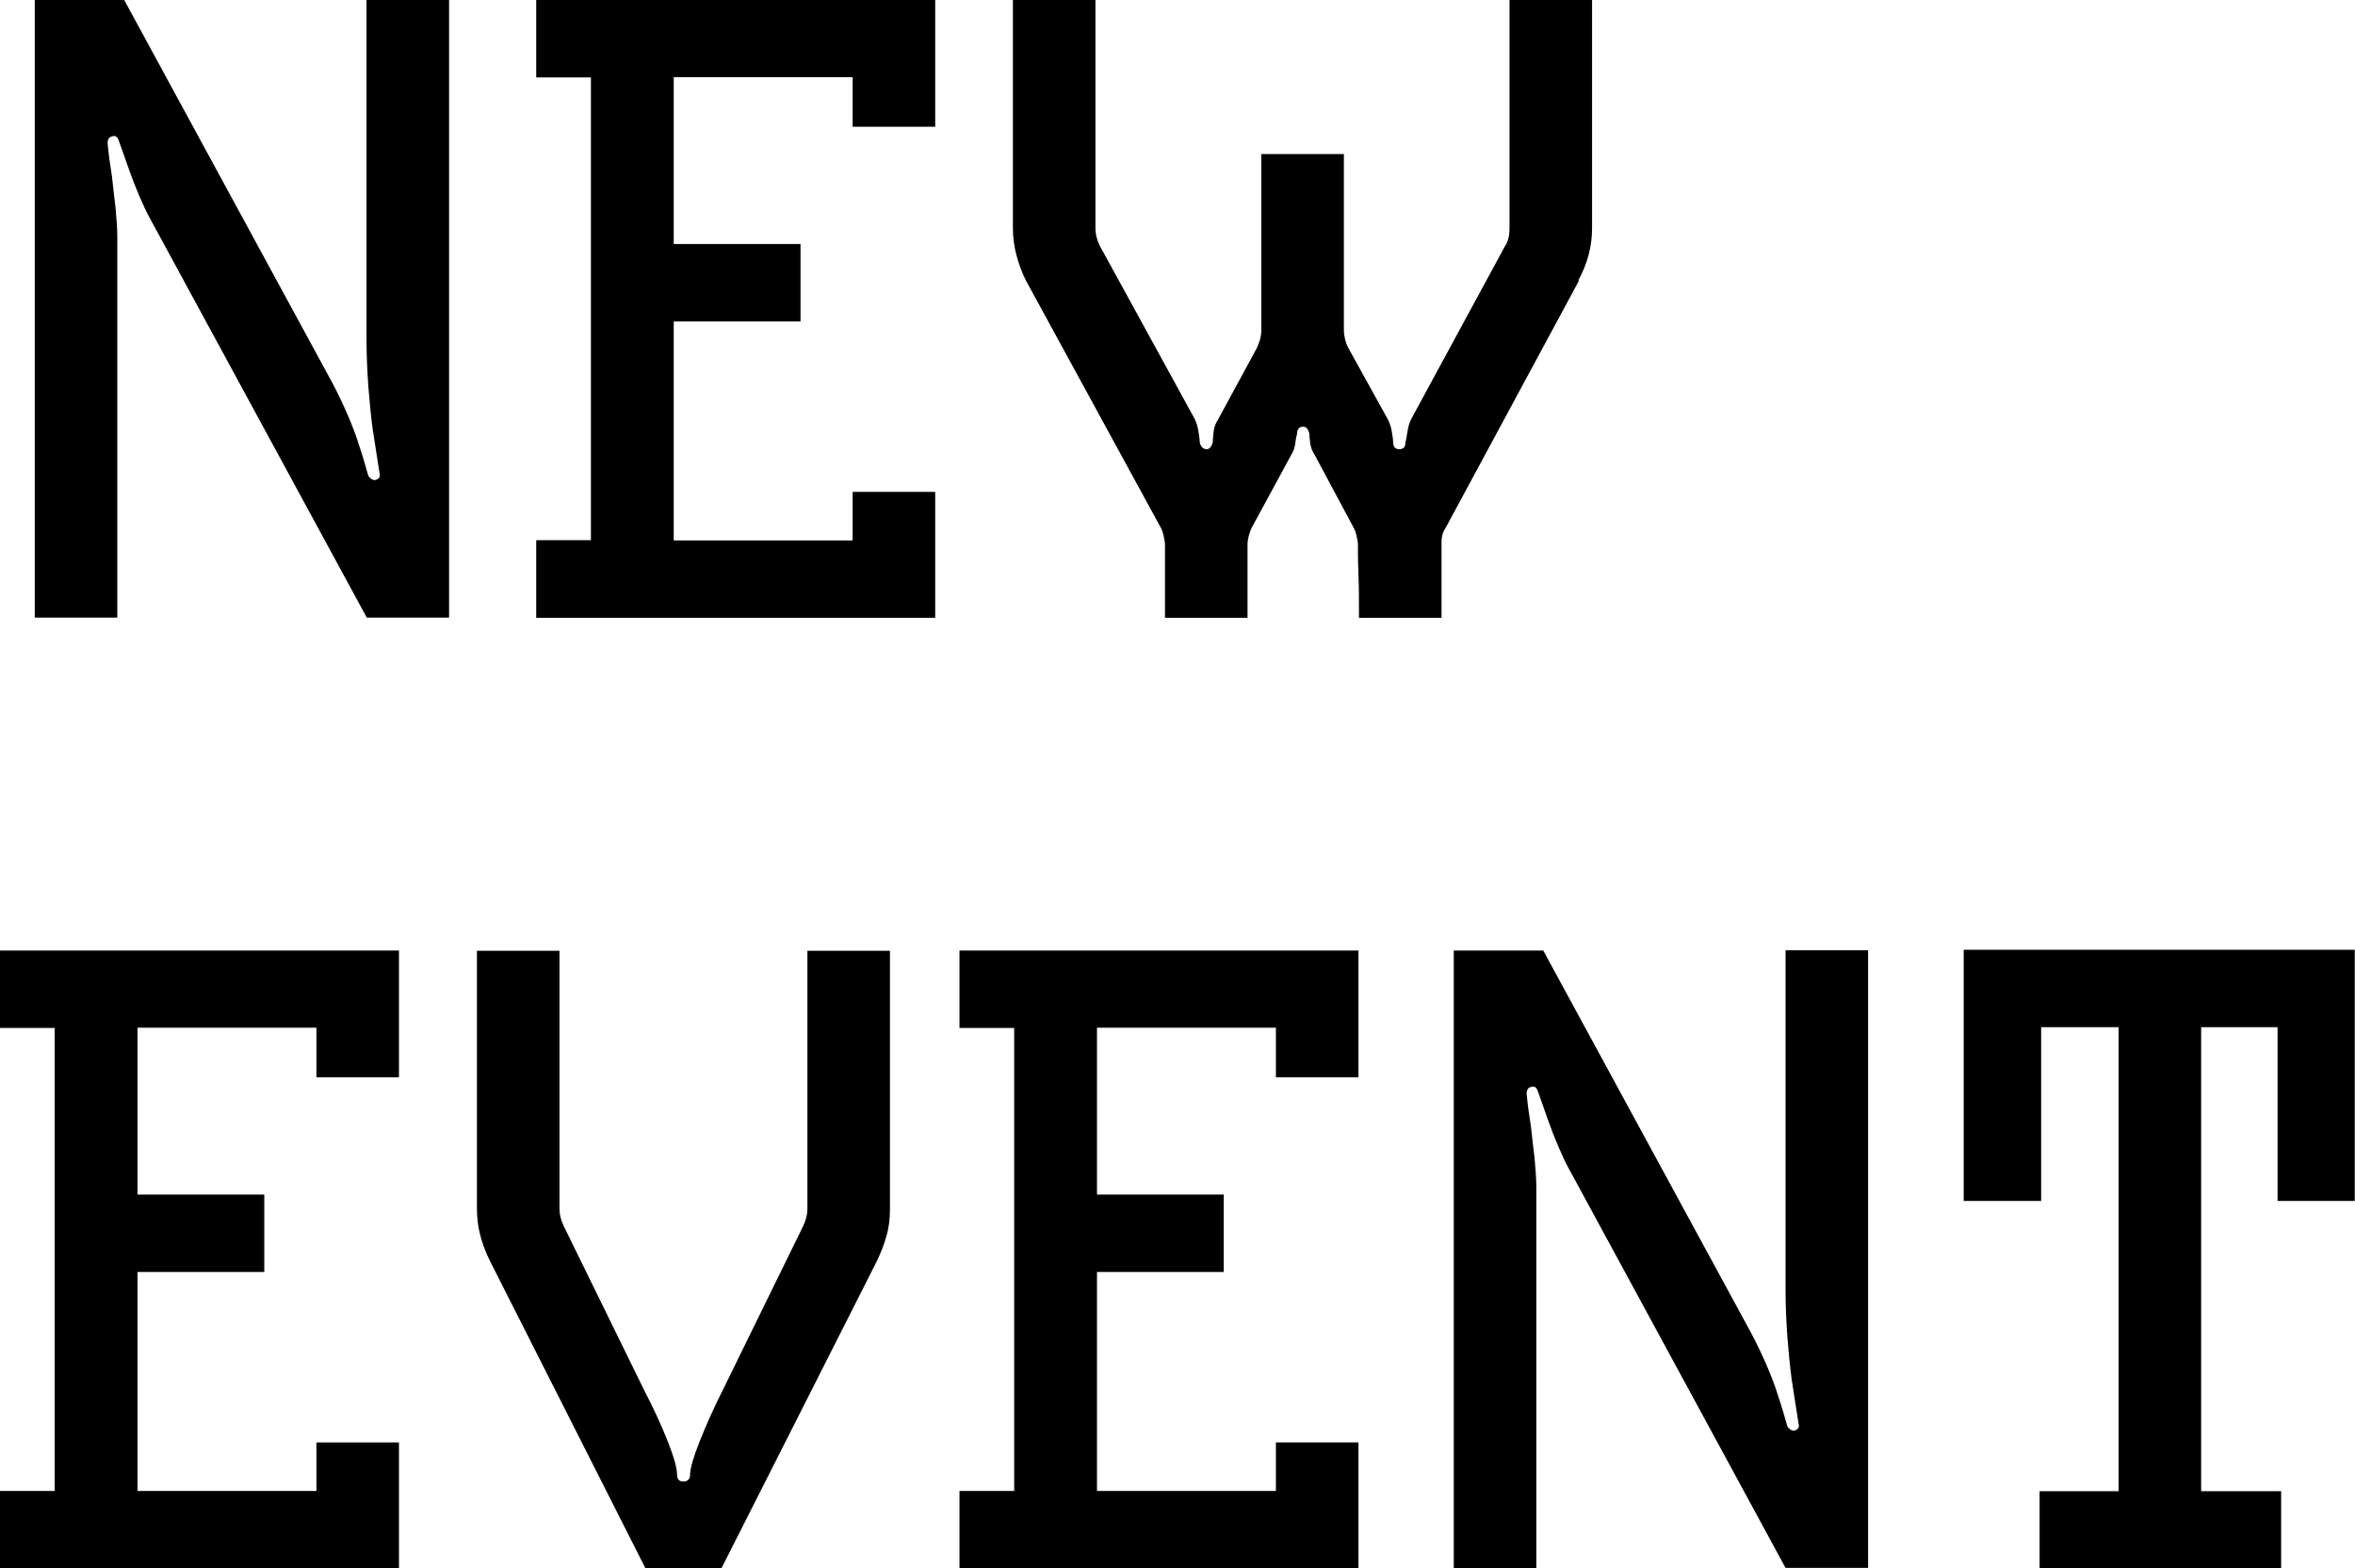 <?xml version="1.0" encoding="UTF-8"?>
<svg id="_レイヤー_2" data-name="レイヤー_2" xmlns="http://www.w3.org/2000/svg" viewBox="0 0 92.14 61.38">
  <g id="_レイヤー_1-2" data-name="レイヤー_1">
    <g>
      <path d="M14.35,24.17L5.88,8.57c-.14-.25-.28-.55-.43-.9-.15-.35-.28-.69-.39-1-.14-.39-.27-.77-.41-1.16-.05-.16-.14-.22-.27-.17-.11.02-.17.11-.17.27.04.43.1.86.17,1.29.04.39.09.79.14,1.22.04.43.07.83.07,1.19v14.86H1.36V0h3.5l8.13,14.96c.23.43.43.86.61,1.27.18.42.33.81.44,1.17.14.41.26.82.37,1.22.07.11.16.17.27.17.16-.05.21-.14.17-.27-.09-.57-.18-1.14-.27-1.73-.07-.52-.12-1.08-.17-1.68-.04-.6-.07-1.2-.07-1.79V0h3.23v24.17h-3.23Z"/>
      <path d="M20.98,24.17v-3.03h2.14V3.03h-2.14V0h15.61v4.96h-3.23v-1.94h-7v6.53h4.96v3.03h-4.96v8.57h7v-1.9h3.23v4.93h-15.61Z"/>
      <path d="M61.78,10.98l-5.21,9.66c-.11.16-.17.35-.17.58v2.96h-3.23c0-.73,0-1.28-.02-1.65-.01-.37-.02-.65-.02-.83v-.37c0-.09-.02-.2-.05-.34-.03-.14-.07-.25-.12-.34l-1.53-2.86c-.09-.14-.15-.29-.17-.46-.02-.17-.03-.29-.03-.36-.05-.18-.12-.27-.24-.27-.16,0-.24.09-.24.27-.02.07-.05.19-.07.37-.02.18-.08.34-.17.48l-1.53,2.82c-.05.09-.08.2-.12.32-.03.12-.05.24-.05.36v2.86h-3.23v-2.86c0-.09-.02-.2-.05-.34-.03-.14-.07-.25-.12-.34l-5.27-9.66c-.16-.32-.28-.65-.37-.99-.09-.34-.14-.69-.14-1.05V0h3.23v8.94c0,.23.06.45.17.68l3.71,6.77c.07.14.12.3.15.49.03.19.05.33.05.43.04.18.14.27.27.27.11,0,.19-.09.24-.27,0-.07.01-.2.03-.39.02-.19.08-.36.17-.49l1.53-2.82c.04-.09.08-.2.12-.32.03-.12.05-.24.05-.36v-6.9h3.23v6.9c0,.11.02.23.05.36.03.12.07.23.12.32l1.56,2.82c.07.14.12.3.15.49.03.19.05.32.05.39,0,.18.08.27.24.27s.24-.09.24-.27c.02-.09.05-.23.08-.43.03-.19.08-.36.15-.49l3.67-6.77c.11-.16.17-.39.17-.68V0h3.23v8.94c0,.7-.18,1.38-.54,2.04Z"/>
      <path d="M0,61.38v-3.03h2.14v-18.12H0v-3.03h15.61v4.96h-3.23v-1.94h-7v6.53h4.96v3.03h-4.96v8.57h7v-1.9h3.23v4.93H0Z"/>
      <path d="M34.68,48.38c-.09.33-.22.65-.37.97l-6.09,12.04h-2.96l-6.09-12.04c-.16-.32-.28-.64-.37-.97-.09-.33-.14-.69-.14-1.07v-10.1h3.23v10.1c0,.23.06.45.17.68l3.13,6.39c.39.75.7,1.43.94,2.04s.36,1.04.36,1.29c0,.18.08.27.24.27.18,0,.27-.09.27-.27,0-.23.12-.66.37-1.29.25-.63.55-1.31.92-2.04l3.13-6.39c.11-.23.17-.45.17-.68v-10.1h3.23v10.1c0,.39-.04.74-.14,1.07Z"/>
      <path d="M37.54,61.38v-3.03h2.14v-18.12h-2.14v-3.03h15.61v4.96h-3.23v-1.94h-7v6.53h4.96v3.03h-4.96v8.57h7v-1.9h3.23v4.93h-15.61Z"/>
      <path d="M69.87,61.38l-8.47-15.61c-.14-.25-.28-.55-.43-.9-.15-.35-.28-.69-.39-1-.14-.39-.27-.77-.41-1.16-.05-.16-.14-.22-.27-.17-.11.02-.17.11-.17.27.04.43.1.86.17,1.29.04.39.09.79.14,1.22.04.43.07.83.07,1.19v14.86h-3.23v-24.17h3.5l8.13,14.96c.23.43.43.86.61,1.27.18.42.33.81.44,1.17.14.41.26.82.37,1.22.07.11.16.17.27.17.16-.05.21-.14.17-.27-.09-.57-.18-1.14-.27-1.73-.07-.52-.12-1.08-.17-1.68-.04-.6-.07-1.2-.07-1.79v-13.33h3.23v24.17h-3.23Z"/>
      <path d="M89.11,47v-6.8h-2.99v18.16h3.13v3.03h-9.45v-3.03h3.09v-18.16h-3.03v6.8h-3.03v-9.83h15.3v9.83h-3.03Z"/>
    </g>
  </g>
</svg>